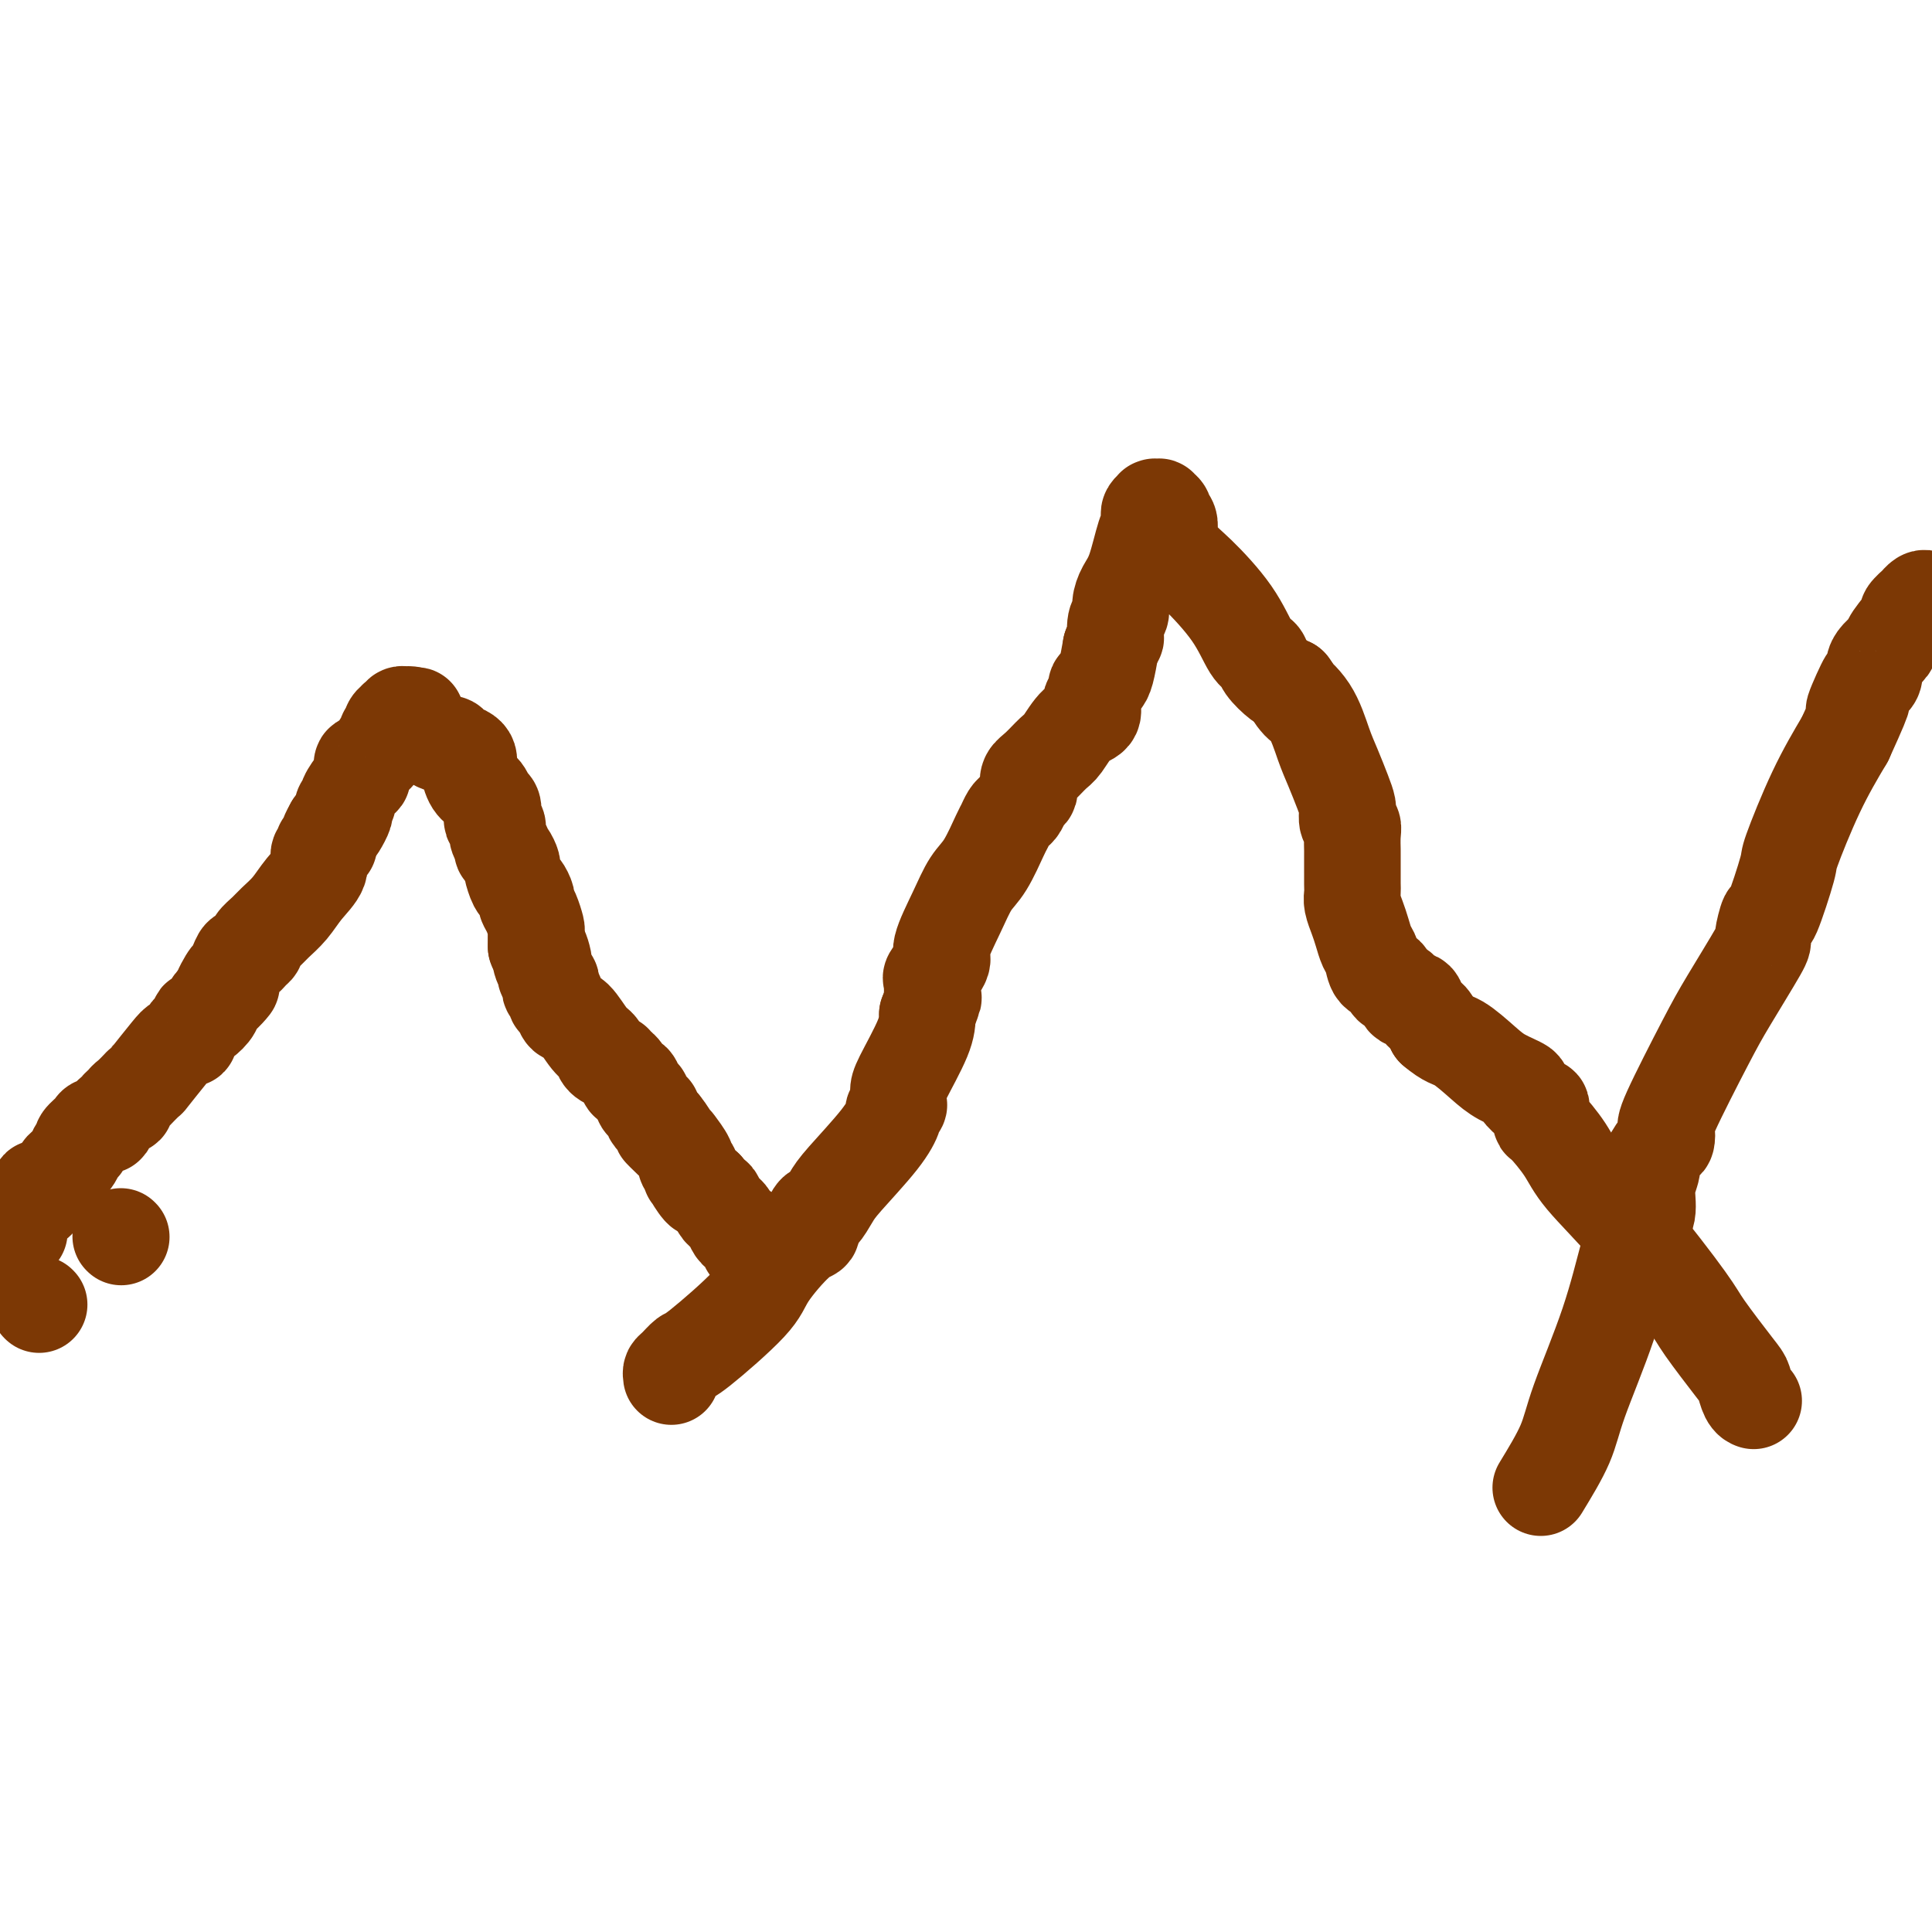 <svg viewBox='0 0 400 400' version='1.1' xmlns='http://www.w3.org/2000/svg' xmlns:xlink='http://www.w3.org/1999/xlink'><g fill='none' stroke='#7C3805' stroke-width='20' stroke-linecap='round' stroke-linejoin='round'><path d='M4,255c-0.000,0.092 -0.000,0.183 0,0c0.000,-0.183 0.000,-0.641 0,-1c-0.000,-0.359 -0.001,-0.618 0,-1c0.001,-0.382 0.004,-0.887 0,-1c-0.004,-0.113 -0.015,0.166 0,0c0.015,-0.166 0.056,-0.775 0,-1c-0.056,-0.225 -0.207,-0.064 0,0c0.207,0.064 0.774,0.031 1,0c0.226,-0.031 0.112,-0.060 0,0c-0.112,0.060 -0.222,0.208 0,0c0.222,-0.208 0.776,-0.773 1,-1c0.224,-0.227 0.117,-0.115 0,0c-0.117,0.115 -0.243,0.233 0,0c0.243,-0.233 0.856,-0.817 1,-1c0.144,-0.183 -0.180,0.037 0,0c0.180,-0.037 0.863,-0.329 1,-1c0.137,-0.671 -0.271,-1.719 0,-2c0.271,-0.281 1.220,0.205 2,0c0.780,-0.205 1.390,-1.103 2,-2'/><path d='M12,244c1.354,-2.062 0.739,-1.717 1,-2c0.261,-0.283 1.398,-1.192 2,-2c0.602,-0.808 0.671,-1.513 1,-2c0.329,-0.487 0.919,-0.757 1,-1c0.081,-0.243 -0.348,-0.459 0,-1c0.348,-0.541 1.473,-1.405 2,-2c0.527,-0.595 0.455,-0.920 1,-1c0.545,-0.080 1.705,0.085 2,0c0.295,-0.085 -0.275,-0.418 0,-1c0.275,-0.582 1.396,-1.411 2,-2c0.604,-0.589 0.691,-0.936 1,-1c0.309,-0.064 0.838,0.155 1,0c0.162,-0.155 -0.045,-0.685 0,-1c0.045,-0.315 0.343,-0.415 1,-1c0.657,-0.585 1.675,-1.655 2,-2c0.325,-0.345 -0.043,0.034 0,0c0.043,-0.034 0.497,-0.481 1,-1c0.503,-0.519 1.056,-1.110 1,-1c-0.056,0.110 -0.723,0.920 0,0c0.723,-0.920 2.834,-3.570 4,-5c1.166,-1.430 1.387,-1.640 2,-2c0.613,-0.360 1.618,-0.870 2,-1c0.382,-0.130 0.140,0.118 0,0c-0.140,-0.118 -0.179,-0.604 0,-1c0.179,-0.396 0.578,-0.701 1,-1c0.422,-0.299 0.869,-0.591 1,-1c0.131,-0.409 -0.053,-0.936 0,-1c0.053,-0.064 0.344,0.333 1,0c0.656,-0.333 1.677,-1.397 2,-2c0.323,-0.603 -0.050,-0.744 0,-1c0.050,-0.256 0.525,-0.628 1,-1'/><path d='M45,207c5.288,-5.786 2.008,-1.752 1,-1c-1.008,0.752 0.255,-1.778 1,-3c0.745,-1.222 0.973,-1.136 1,-1c0.027,0.136 -0.148,0.321 0,0c0.148,-0.321 0.618,-1.147 1,-2c0.382,-0.853 0.675,-1.733 1,-2c0.325,-0.267 0.682,0.080 1,0c0.318,-0.080 0.598,-0.587 1,-1c0.402,-0.413 0.926,-0.732 1,-1c0.074,-0.268 -0.301,-0.486 0,-1c0.301,-0.514 1.280,-1.323 2,-2c0.720,-0.677 1.183,-1.221 2,-2c0.817,-0.779 1.988,-1.792 3,-3c1.012,-1.208 1.865,-2.611 3,-4c1.135,-1.389 2.553,-2.765 3,-4c0.447,-1.235 -0.076,-2.331 0,-3c0.076,-0.669 0.753,-0.911 1,-1c0.247,-0.089 0.066,-0.024 0,0c-0.066,0.024 -0.018,0.007 0,0c0.018,-0.007 0.005,-0.006 0,0c-0.005,0.006 -0.001,0.016 0,0c0.001,-0.016 -0.001,-0.057 0,0c0.001,0.057 0.004,0.211 0,0c-0.004,-0.211 -0.015,-0.788 0,-1c0.015,-0.212 0.057,-0.060 0,0c-0.057,0.060 -0.212,0.028 0,0c0.212,-0.028 0.792,-0.052 1,0c0.208,0.052 0.046,0.179 0,0c-0.046,-0.179 0.026,-0.664 0,-1c-0.026,-0.336 -0.150,-0.525 0,-1c0.150,-0.475 0.575,-1.238 1,-2'/><path d='M69,171c3.956,-5.520 1.845,-1.321 1,0c-0.845,1.321 -0.424,-0.237 0,-1c0.424,-0.763 0.850,-0.730 1,-1c0.150,-0.270 0.024,-0.844 0,-1c-0.024,-0.156 0.053,0.105 0,0c-0.053,-0.105 -0.235,-0.578 0,-1c0.235,-0.422 0.886,-0.794 1,-1c0.114,-0.206 -0.310,-0.245 0,-1c0.310,-0.755 1.354,-2.226 2,-3c0.646,-0.774 0.894,-0.852 1,-1c0.106,-0.148 0.070,-0.367 0,-1c-0.070,-0.633 -0.174,-1.679 0,-2c0.174,-0.321 0.625,0.083 1,0c0.375,-0.083 0.674,-0.652 1,-1c0.326,-0.348 0.680,-0.475 1,-1c0.320,-0.525 0.608,-1.446 1,-2c0.392,-0.554 0.889,-0.740 1,-1c0.111,-0.260 -0.162,-0.595 0,-1c0.162,-0.405 0.760,-0.879 1,-1c0.240,-0.121 0.120,0.111 0,0c-0.120,-0.111 -0.242,-0.565 0,-1c0.242,-0.435 0.848,-0.852 1,-1c0.152,-0.148 -0.152,-0.025 0,0c0.152,0.025 0.758,-0.046 1,0c0.242,0.046 0.121,0.208 0,0c-0.121,-0.208 -0.242,-0.785 0,-1c0.242,-0.215 0.848,-0.068 1,0c0.152,0.068 -0.152,0.057 0,0c0.152,-0.057 0.758,-0.159 1,0c0.242,0.159 0.121,0.580 0,1'/><path d='M85,149c1.718,-1.506 1.014,-0.772 1,0c-0.014,0.772 0.664,1.583 1,2c0.336,0.417 0.331,0.440 1,1c0.669,0.560 2.011,1.655 3,2c0.989,0.345 1.624,-0.062 2,0c0.376,0.062 0.493,0.592 1,1c0.507,0.408 1.406,0.693 2,1c0.594,0.307 0.884,0.634 1,1c0.116,0.366 0.058,0.770 0,1c-0.058,0.230 -0.117,0.284 0,1c0.117,0.716 0.410,2.093 1,3c0.590,0.907 1.478,1.342 2,2c0.522,0.658 0.680,1.537 1,2c0.320,0.463 0.803,0.508 1,1c0.197,0.492 0.109,1.431 0,2c-0.109,0.569 -0.240,0.769 0,1c0.240,0.231 0.852,0.495 1,1c0.148,0.505 -0.167,1.253 0,2c0.167,0.747 0.814,1.493 1,2c0.186,0.507 -0.091,0.773 0,1c0.091,0.227 0.549,0.413 1,1c0.451,0.587 0.895,1.576 1,2c0.105,0.424 -0.130,0.284 0,1c0.130,0.716 0.626,2.287 1,3c0.374,0.713 0.626,0.566 1,1c0.374,0.434 0.871,1.449 1,2c0.129,0.551 -0.109,0.639 0,1c0.109,0.361 0.565,0.994 1,2c0.435,1.006 0.848,2.386 1,3c0.152,0.614 0.043,0.461 0,1c-0.043,0.539 -0.022,1.769 0,3'/><path d='M111,196c2.410,6.168 1.434,2.086 1,1c-0.434,-1.086 -0.326,0.822 0,2c0.326,1.178 0.871,1.625 1,2c0.129,0.375 -0.158,0.678 0,1c0.158,0.322 0.759,0.664 1,1c0.241,0.336 0.120,0.666 0,1c-0.120,0.334 -0.240,0.671 0,1c0.240,0.329 0.840,0.649 1,1c0.160,0.351 -0.119,0.735 0,1c0.119,0.265 0.638,0.413 1,1c0.362,0.587 0.568,1.614 1,2c0.432,0.386 1.090,0.132 2,1c0.910,0.868 2.071,2.858 3,4c0.929,1.142 1.626,1.434 2,2c0.374,0.566 0.425,1.405 1,2c0.575,0.595 1.674,0.946 2,1c0.326,0.054 -0.120,-0.188 0,0c0.120,0.188 0.806,0.805 1,1c0.194,0.195 -0.103,-0.032 0,0c0.103,0.032 0.606,0.323 1,1c0.394,0.677 0.679,1.740 1,2c0.321,0.260 0.677,-0.281 1,0c0.323,0.281 0.612,1.386 1,2c0.388,0.614 0.875,0.738 1,1c0.125,0.262 -0.111,0.662 0,1c0.111,0.338 0.569,0.615 1,1c0.431,0.385 0.837,0.877 1,1c0.163,0.123 0.085,-0.122 0,0c-0.085,0.122 -0.177,0.610 0,1c0.177,0.390 0.622,0.683 1,1c0.378,0.317 0.689,0.659 1,1'/><path d='M137,233c3.135,3.977 0.471,1.419 0,1c-0.471,-0.419 1.251,1.302 2,2c0.749,0.698 0.526,0.373 1,1c0.474,0.627 1.644,2.207 2,3c0.356,0.793 -0.103,0.798 0,1c0.103,0.202 0.766,0.601 1,1c0.234,0.399 0.038,0.797 0,1c-0.038,0.203 0.083,0.209 0,0c-0.083,-0.209 -0.368,-0.633 0,0c0.368,0.633 1.391,2.324 2,3c0.609,0.676 0.805,0.338 1,0'/><path d='M146,246c1.797,2.357 1.791,1.748 2,2c0.209,0.252 0.633,1.364 1,2c0.367,0.636 0.677,0.796 1,1c0.323,0.204 0.660,0.451 1,1c0.340,0.549 0.683,1.400 1,2c0.317,0.600 0.607,0.948 1,1c0.393,0.052 0.890,-0.193 1,0c0.110,0.193 -0.167,0.822 0,1c0.167,0.178 0.777,-0.096 1,0c0.223,0.096 0.060,0.562 0,1c-0.060,0.438 -0.016,0.849 0,1c0.016,0.151 0.005,0.043 0,0c-0.005,-0.043 -0.002,-0.022 0,0'/><path d='M139,285c-0.057,-0.371 -0.113,-0.742 0,-1c0.113,-0.258 0.397,-0.403 1,-1c0.603,-0.597 1.526,-1.645 2,-2c0.474,-0.355 0.499,-0.017 3,-2c2.501,-1.983 7.478,-6.288 10,-9c2.522,-2.712 2.588,-3.831 4,-6c1.412,-2.169 4.170,-5.388 6,-7c1.830,-1.612 2.731,-1.618 3,-2c0.269,-0.382 -0.095,-1.140 0,-2c0.095,-0.860 0.647,-1.821 1,-2c0.353,-0.179 0.505,0.425 1,0c0.495,-0.425 1.333,-1.878 2,-3c0.667,-1.122 1.163,-1.911 3,-4c1.837,-2.089 5.014,-5.476 7,-8c1.986,-2.524 2.781,-4.185 3,-5c0.219,-0.815 -0.137,-0.783 0,-1c0.137,-0.217 0.769,-0.683 1,-1c0.231,-0.317 0.062,-0.486 0,-1c-0.062,-0.514 -0.017,-1.375 0,-2c0.017,-0.625 0.004,-1.014 1,-3c0.996,-1.986 2.999,-5.567 4,-8c1.001,-2.433 1.001,-3.716 1,-5'/><path d='M192,210c1.773,-4.649 1.205,-3.271 1,-3c-0.205,0.271 -0.047,-0.564 0,-1c0.047,-0.436 -0.018,-0.473 0,-1c0.018,-0.527 0.119,-1.546 0,-2c-0.119,-0.454 -0.457,-0.345 0,-1c0.457,-0.655 1.711,-2.076 2,-3c0.289,-0.924 -0.385,-1.351 0,-3c0.385,-1.649 1.829,-4.521 3,-7c1.171,-2.479 2.068,-4.566 3,-6c0.932,-1.434 1.899,-2.216 3,-4c1.101,-1.784 2.337,-4.571 3,-6c0.663,-1.429 0.755,-1.500 1,-2c0.245,-0.500 0.644,-1.430 1,-2c0.356,-0.570 0.670,-0.782 1,-1c0.330,-0.218 0.676,-0.443 1,-1c0.324,-0.557 0.628,-1.446 1,-2c0.372,-0.554 0.814,-0.771 1,-1c0.186,-0.229 0.118,-0.468 0,-1c-0.118,-0.532 -0.286,-1.357 0,-2c0.286,-0.643 1.026,-1.102 2,-2c0.974,-0.898 2.180,-2.233 3,-3c0.820,-0.767 1.252,-0.964 2,-2c0.748,-1.036 1.812,-2.911 3,-4c1.188,-1.089 2.500,-1.391 3,-2c0.500,-0.609 0.190,-1.525 0,-2c-0.190,-0.475 -0.258,-0.509 0,-1c0.258,-0.491 0.843,-1.438 1,-2c0.157,-0.562 -0.112,-0.738 0,-1c0.112,-0.262 0.607,-0.609 1,-1c0.393,-0.391 0.684,-0.826 1,-2c0.316,-1.174 0.658,-3.087 1,-5'/><path d='M230,134c0.862,-2.463 1.018,-1.622 1,-2c-0.018,-0.378 -0.209,-1.977 0,-3c0.209,-1.023 0.819,-1.472 1,-2c0.181,-0.528 -0.067,-1.136 0,-2c0.067,-0.864 0.449,-1.986 1,-3c0.551,-1.014 1.272,-1.921 2,-4c0.728,-2.079 1.462,-5.330 2,-7c0.538,-1.670 0.880,-1.758 1,-2c0.120,-0.242 0.018,-0.639 0,-1c-0.018,-0.361 0.048,-0.685 0,-1c-0.048,-0.315 -0.209,-0.620 0,-1c0.209,-0.380 0.787,-0.834 1,-1c0.213,-0.166 0.061,-0.044 0,0c-0.061,0.044 -0.032,0.011 0,0c0.032,-0.011 0.065,-0.000 0,0c-0.065,0.000 -0.229,-0.011 0,0c0.229,0.011 0.850,0.043 1,0c0.150,-0.043 -0.170,-0.162 0,0c0.170,0.162 0.829,0.604 1,1c0.171,0.396 -0.145,0.746 0,1c0.145,0.254 0.752,0.413 1,1c0.248,0.587 0.138,1.603 0,2c-0.138,0.397 -0.305,0.176 0,1c0.305,0.824 1.080,2.692 2,4c0.920,1.308 1.985,2.054 4,4c2.015,1.946 4.980,5.092 7,8c2.020,2.908 3.094,5.578 4,7c0.906,1.422 1.645,1.598 2,2c0.355,0.402 0.326,1.031 1,2c0.674,0.969 2.050,2.277 3,3c0.950,0.723 1.475,0.862 2,1'/><path d='M267,142c4.418,6.092 1.463,2.822 1,2c-0.463,-0.822 1.564,0.805 3,3c1.436,2.195 2.280,4.956 3,7c0.720,2.044 1.318,3.369 2,5c0.682,1.631 1.450,3.568 2,5c0.550,1.432 0.883,2.358 1,3c0.117,0.642 0.017,1.000 0,1c-0.017,0.000 0.048,-0.357 0,0c-0.048,0.357 -0.209,1.427 0,2c0.209,0.573 0.788,0.648 1,1c0.212,0.352 0.057,0.983 0,2c-0.057,1.017 -0.015,2.422 0,3c0.015,0.578 0.004,0.329 0,1c-0.004,0.671 -0.002,2.262 0,3c0.002,0.738 0.003,0.623 0,1c-0.003,0.377 -0.012,1.244 0,2c0.012,0.756 0.045,1.400 0,2c-0.045,0.600 -0.166,1.157 0,2c0.166,0.843 0.621,1.974 1,3c0.379,1.026 0.683,1.947 1,3c0.317,1.053 0.647,2.237 1,3c0.353,0.763 0.729,1.106 1,2c0.271,0.894 0.439,2.338 1,3c0.561,0.662 1.516,0.540 2,1c0.484,0.460 0.496,1.502 1,2c0.504,0.498 1.501,0.451 2,1c0.499,0.549 0.501,1.694 1,2c0.499,0.306 1.495,-0.227 2,0c0.505,0.227 0.521,1.215 1,2c0.479,0.785 1.423,1.367 2,2c0.577,0.633 0.789,1.316 1,2'/><path d='M297,213c2.733,2.334 3.564,2.168 5,3c1.436,0.832 3.477,2.660 5,4c1.523,1.340 2.528,2.191 4,3c1.472,0.809 3.413,1.576 4,2c0.587,0.424 -0.179,0.505 0,1c0.179,0.495 1.302,1.402 2,2c0.698,0.598 0.972,0.886 1,1c0.028,0.114 -0.188,0.055 0,0c0.188,-0.055 0.781,-0.105 1,0c0.219,0.105 0.063,0.365 0,1c-0.063,0.635 -0.032,1.645 0,2c0.032,0.355 0.064,0.056 1,1c0.936,0.944 2.775,3.133 4,5c1.225,1.867 1.838,3.414 4,6c2.162,2.586 5.875,6.211 10,11c4.125,4.789 8.663,10.744 11,14c2.337,3.256 2.472,3.815 4,6c1.528,2.185 4.448,5.997 6,8c1.552,2.003 1.736,2.197 2,3c0.264,0.803 0.607,2.215 1,3c0.393,0.785 0.837,0.942 1,1c0.163,0.058 0.047,0.017 0,0c-0.047,-0.017 -0.023,-0.008 0,0'/><path d='M319,308c1.926,-3.165 3.852,-6.331 5,-9c1.148,-2.669 1.517,-4.842 3,-9c1.483,-4.158 4.081,-10.303 6,-16c1.919,-5.697 3.159,-10.948 4,-14c0.841,-3.052 1.281,-3.904 2,-5c0.719,-1.096 1.716,-2.434 2,-4c0.284,-1.566 -0.145,-3.360 0,-5c0.145,-1.640 0.862,-3.126 1,-4c0.138,-0.874 -0.305,-1.137 0,-2c0.305,-0.863 1.359,-2.326 2,-3c0.641,-0.674 0.871,-0.558 1,-1c0.129,-0.442 0.158,-1.443 0,-2c-0.158,-0.557 -0.502,-0.670 1,-4c1.502,-3.330 4.851,-9.875 7,-14c2.149,-4.125 3.098,-5.829 5,-9c1.902,-3.171 4.755,-7.811 6,-10c1.245,-2.189 0.880,-1.929 1,-3c0.120,-1.071 0.726,-3.472 1,-4c0.274,-0.528 0.217,0.817 1,-1c0.783,-1.817 2.406,-6.796 3,-9c0.594,-2.204 0.160,-1.632 1,-4c0.840,-2.368 2.954,-7.677 5,-12c2.046,-4.323 4.023,-7.662 6,-11'/><path d='M382,153c5.913,-12.981 2.694,-6.934 2,-6c-0.694,0.934 1.136,-3.244 2,-5c0.864,-1.756 0.761,-1.090 1,-1c0.239,0.090 0.821,-0.396 1,-1c0.179,-0.604 -0.045,-1.325 0,-2c0.045,-0.675 0.360,-1.303 1,-2c0.640,-0.697 1.605,-1.463 2,-2c0.395,-0.537 0.221,-0.847 1,-2c0.779,-1.153 2.513,-3.150 3,-4c0.487,-0.850 -0.273,-0.554 0,-1c0.273,-0.446 1.578,-1.635 2,-2c0.422,-0.365 -0.040,0.094 0,0c0.040,-0.094 0.583,-0.741 1,-1c0.417,-0.259 0.709,-0.129 1,0'/><path d='M8,270c0.000,0.000 0.100,0.100 0.1,0.1'/><path d='M25,256c0.000,0.000 0.100,0.100 0.1,0.1'/></g>
</svg>